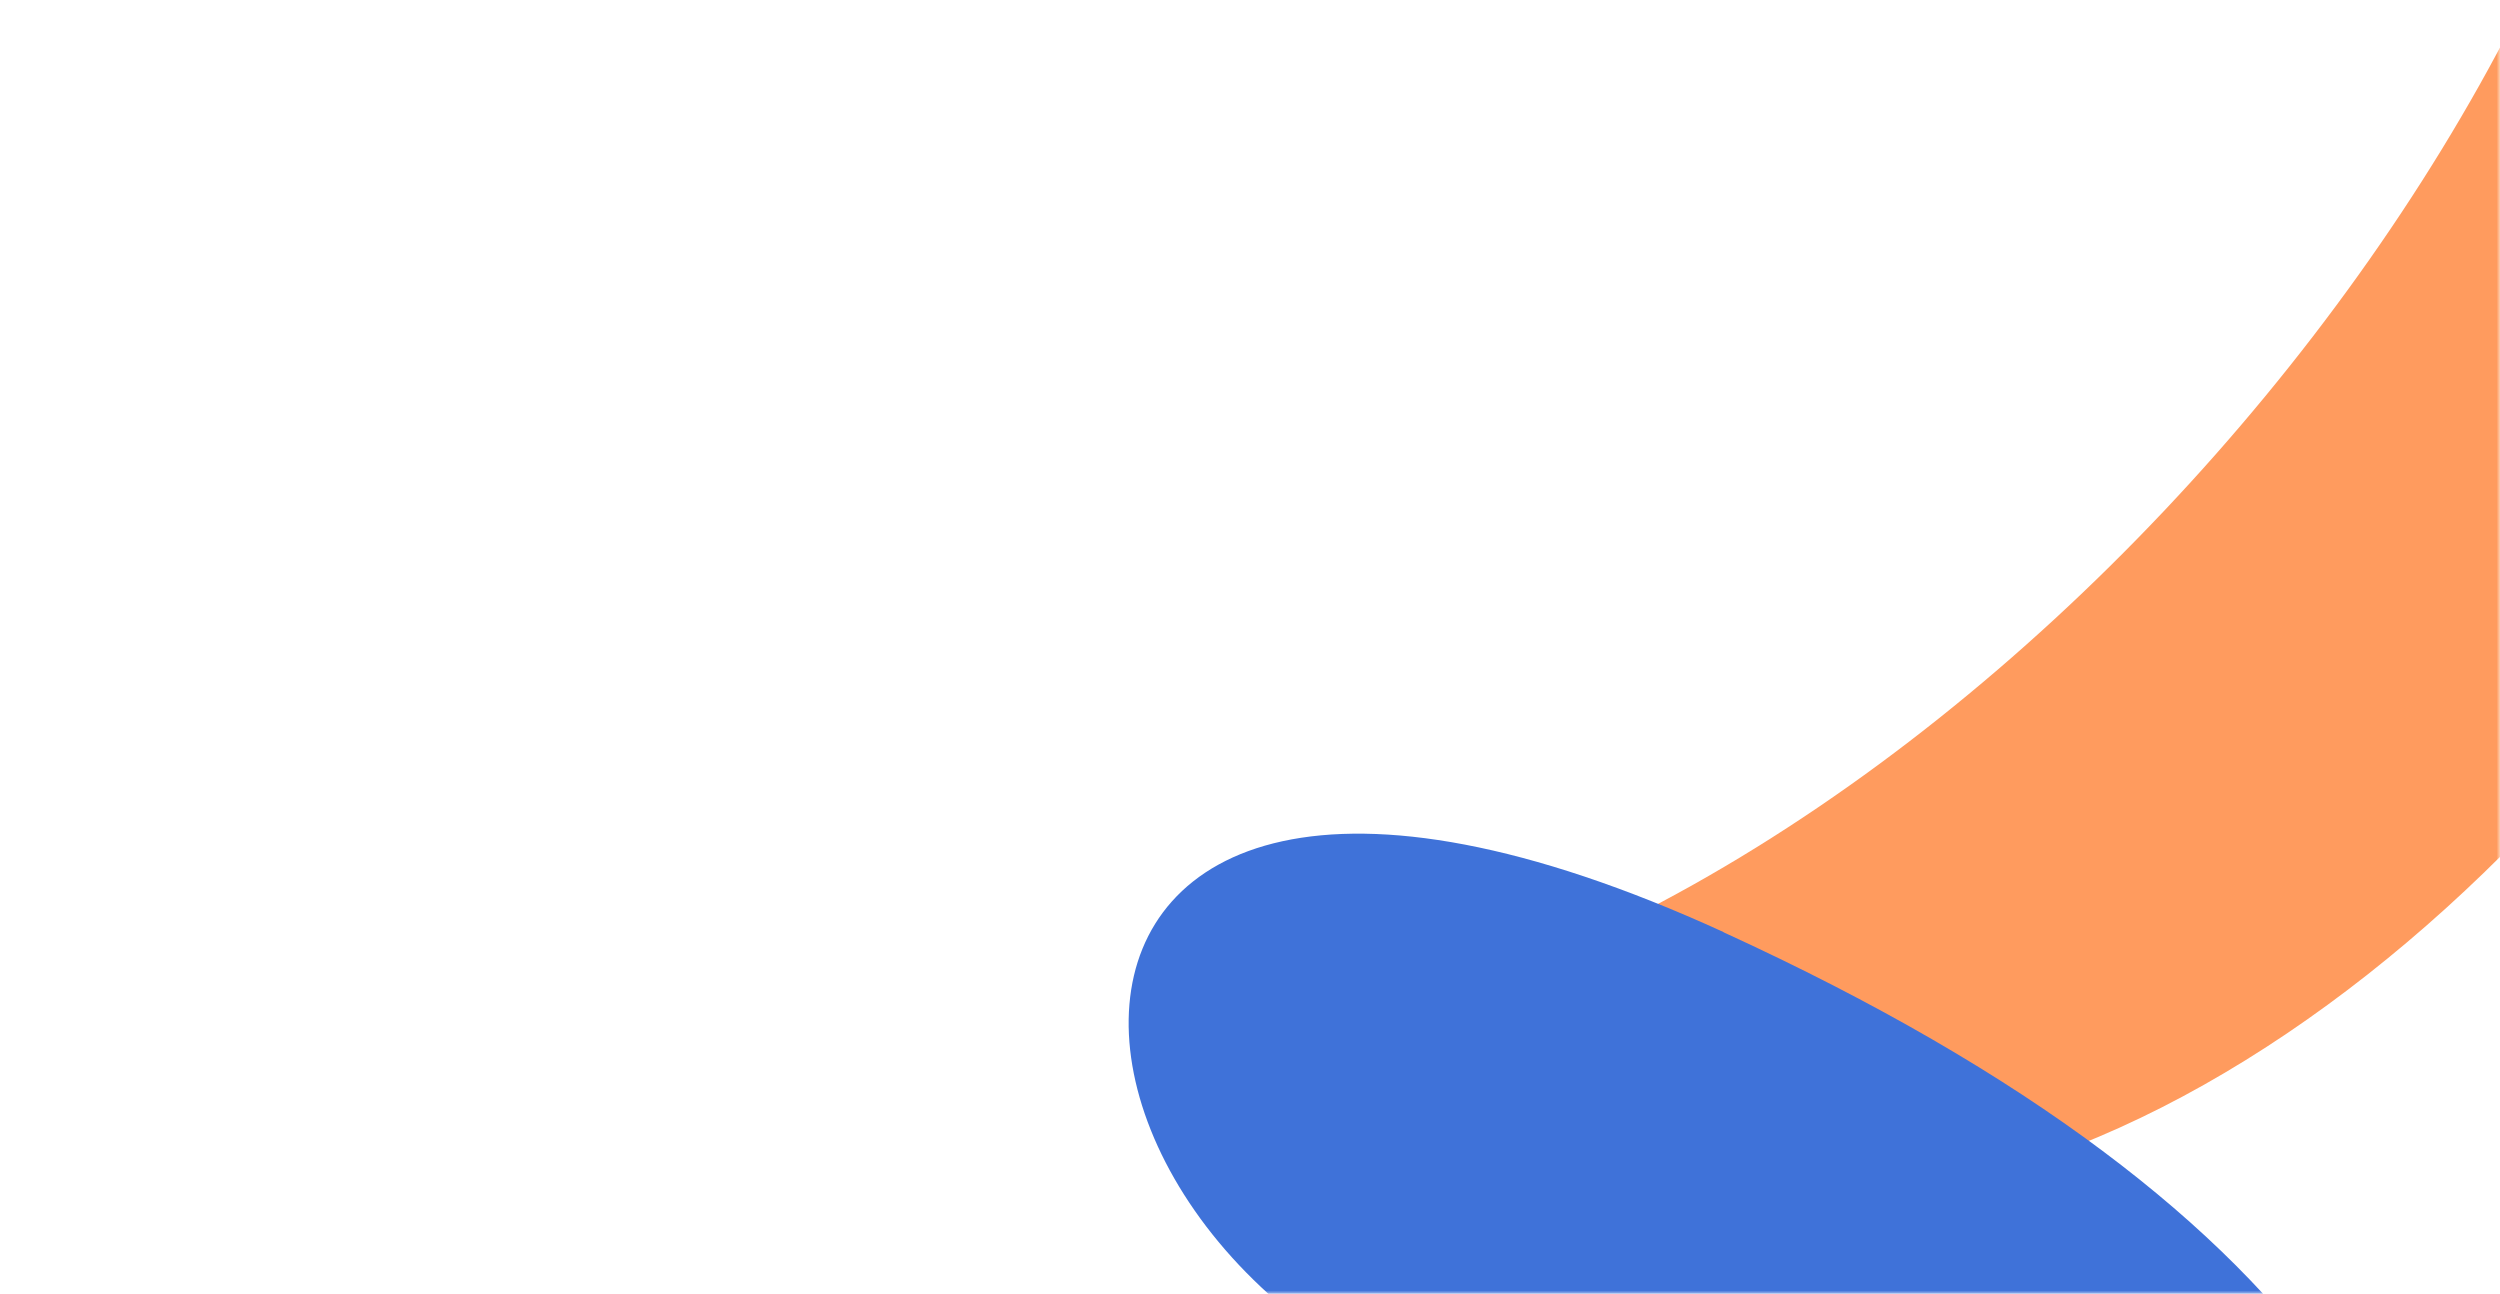 <svg width="371" height="192" viewBox="0 0 371 192" fill="none" xmlns="http://www.w3.org/2000/svg">
<mask id="mask0_289_6803" style="mask-type:alpha" maskUnits="userSpaceOnUse" x="0" y="0" width="371" height="192">
<rect width="371" height="192" fill="#D9D9D9"/>
</mask>
<g mask="url(#mask0_289_6803)">
<path fill-rule="evenodd" clip-rule="evenodd" d="M394.634 -100.255C533.052 -16.194 319.08 267.11 203.945 150.621L203.986 150.774C305.741 124.495 410.131 -8.329 394.603 -100.247L394.634 -100.255Z" fill="#FF9B5E"/>
<path fill-rule="evenodd" clip-rule="evenodd" d="M255.765 138.317C137.881 84.385 146.773 195.952 231.126 213.079C301.904 227.458 341.607 250.686 359.356 277.243L359.481 276.849L360.175 274.403C371.9 229.337 346.538 179.895 255.773 138.348L255.765 138.317Z" fill="#3F72D9"/>
</g>
</svg>
